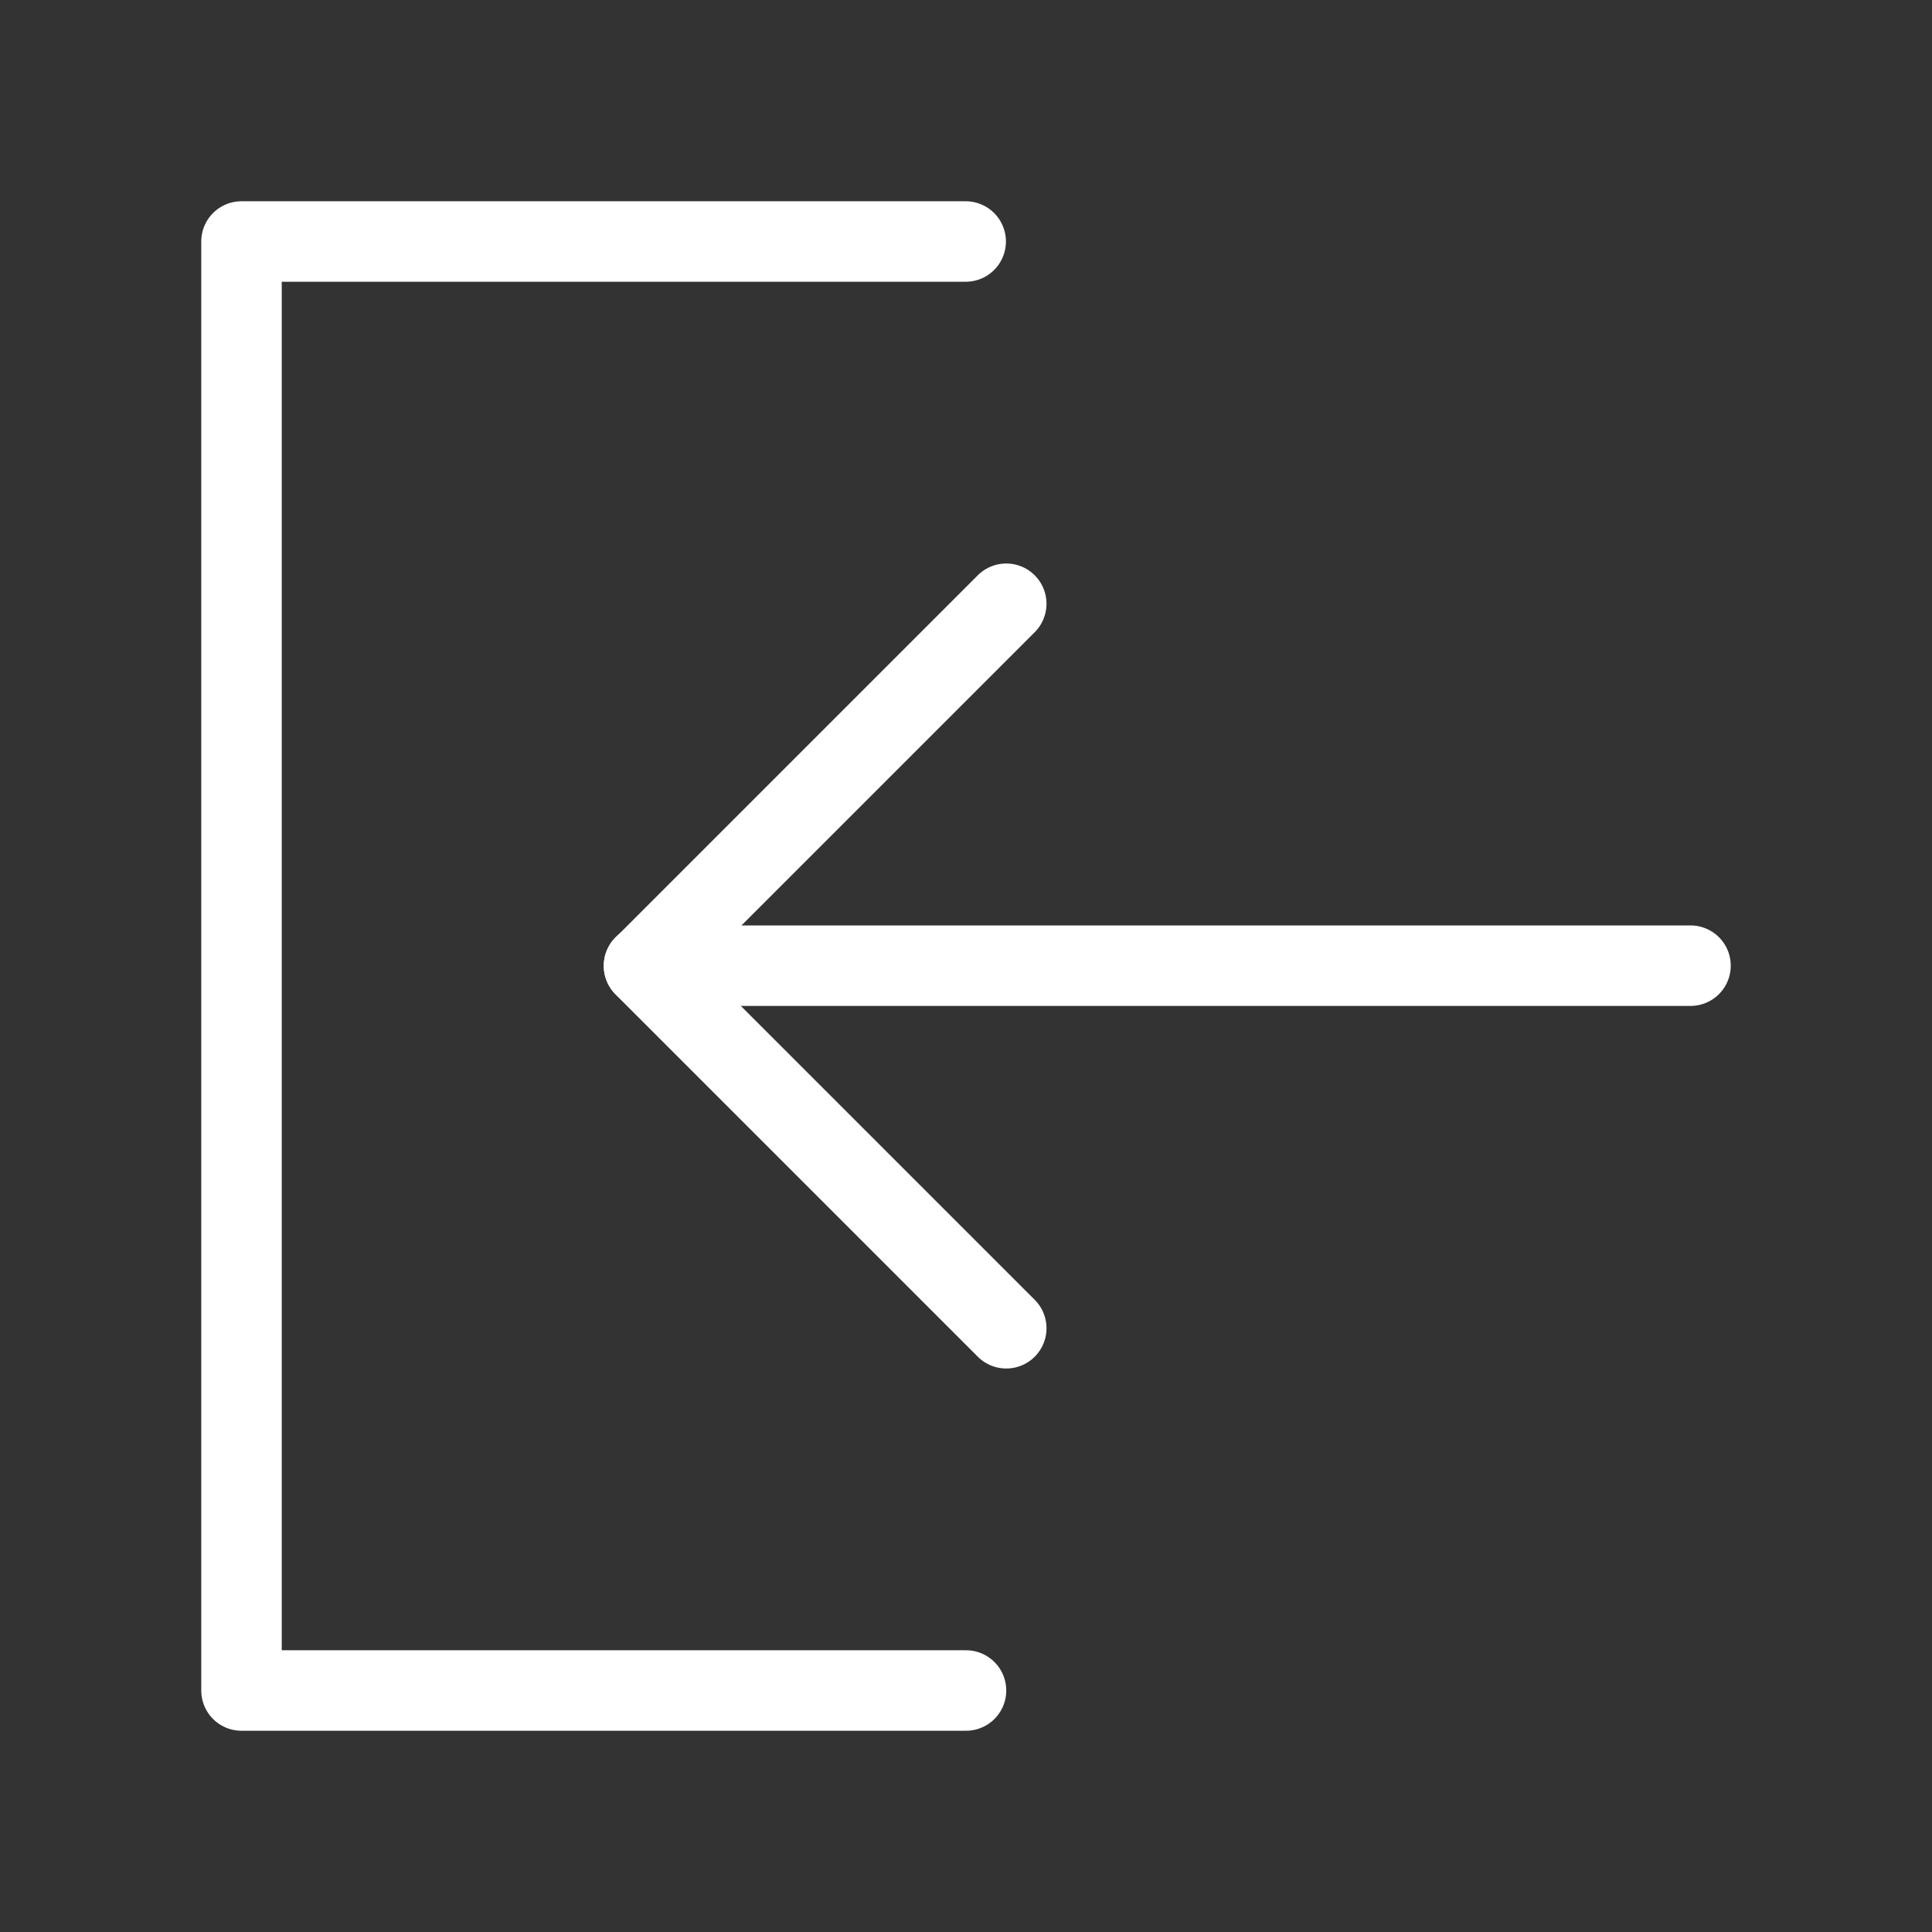 <?xml version="1.0" encoding="UTF-8"?> <svg xmlns="http://www.w3.org/2000/svg" width="46" height="46" fill="none" stroke="#ffffff" stroke-linecap="round" stroke-linejoin="round" stroke-width="1" viewBox="0 0 24 24"><rect x="0" y="0" width="24" height="24" fill="#333333" stroke="none"/><path d="M11.996 3H3v18h9"></path><path d="M12.5 16.5 8 12l4.5-4.5"></path><path d="M21 11.996H8"></path></svg> 